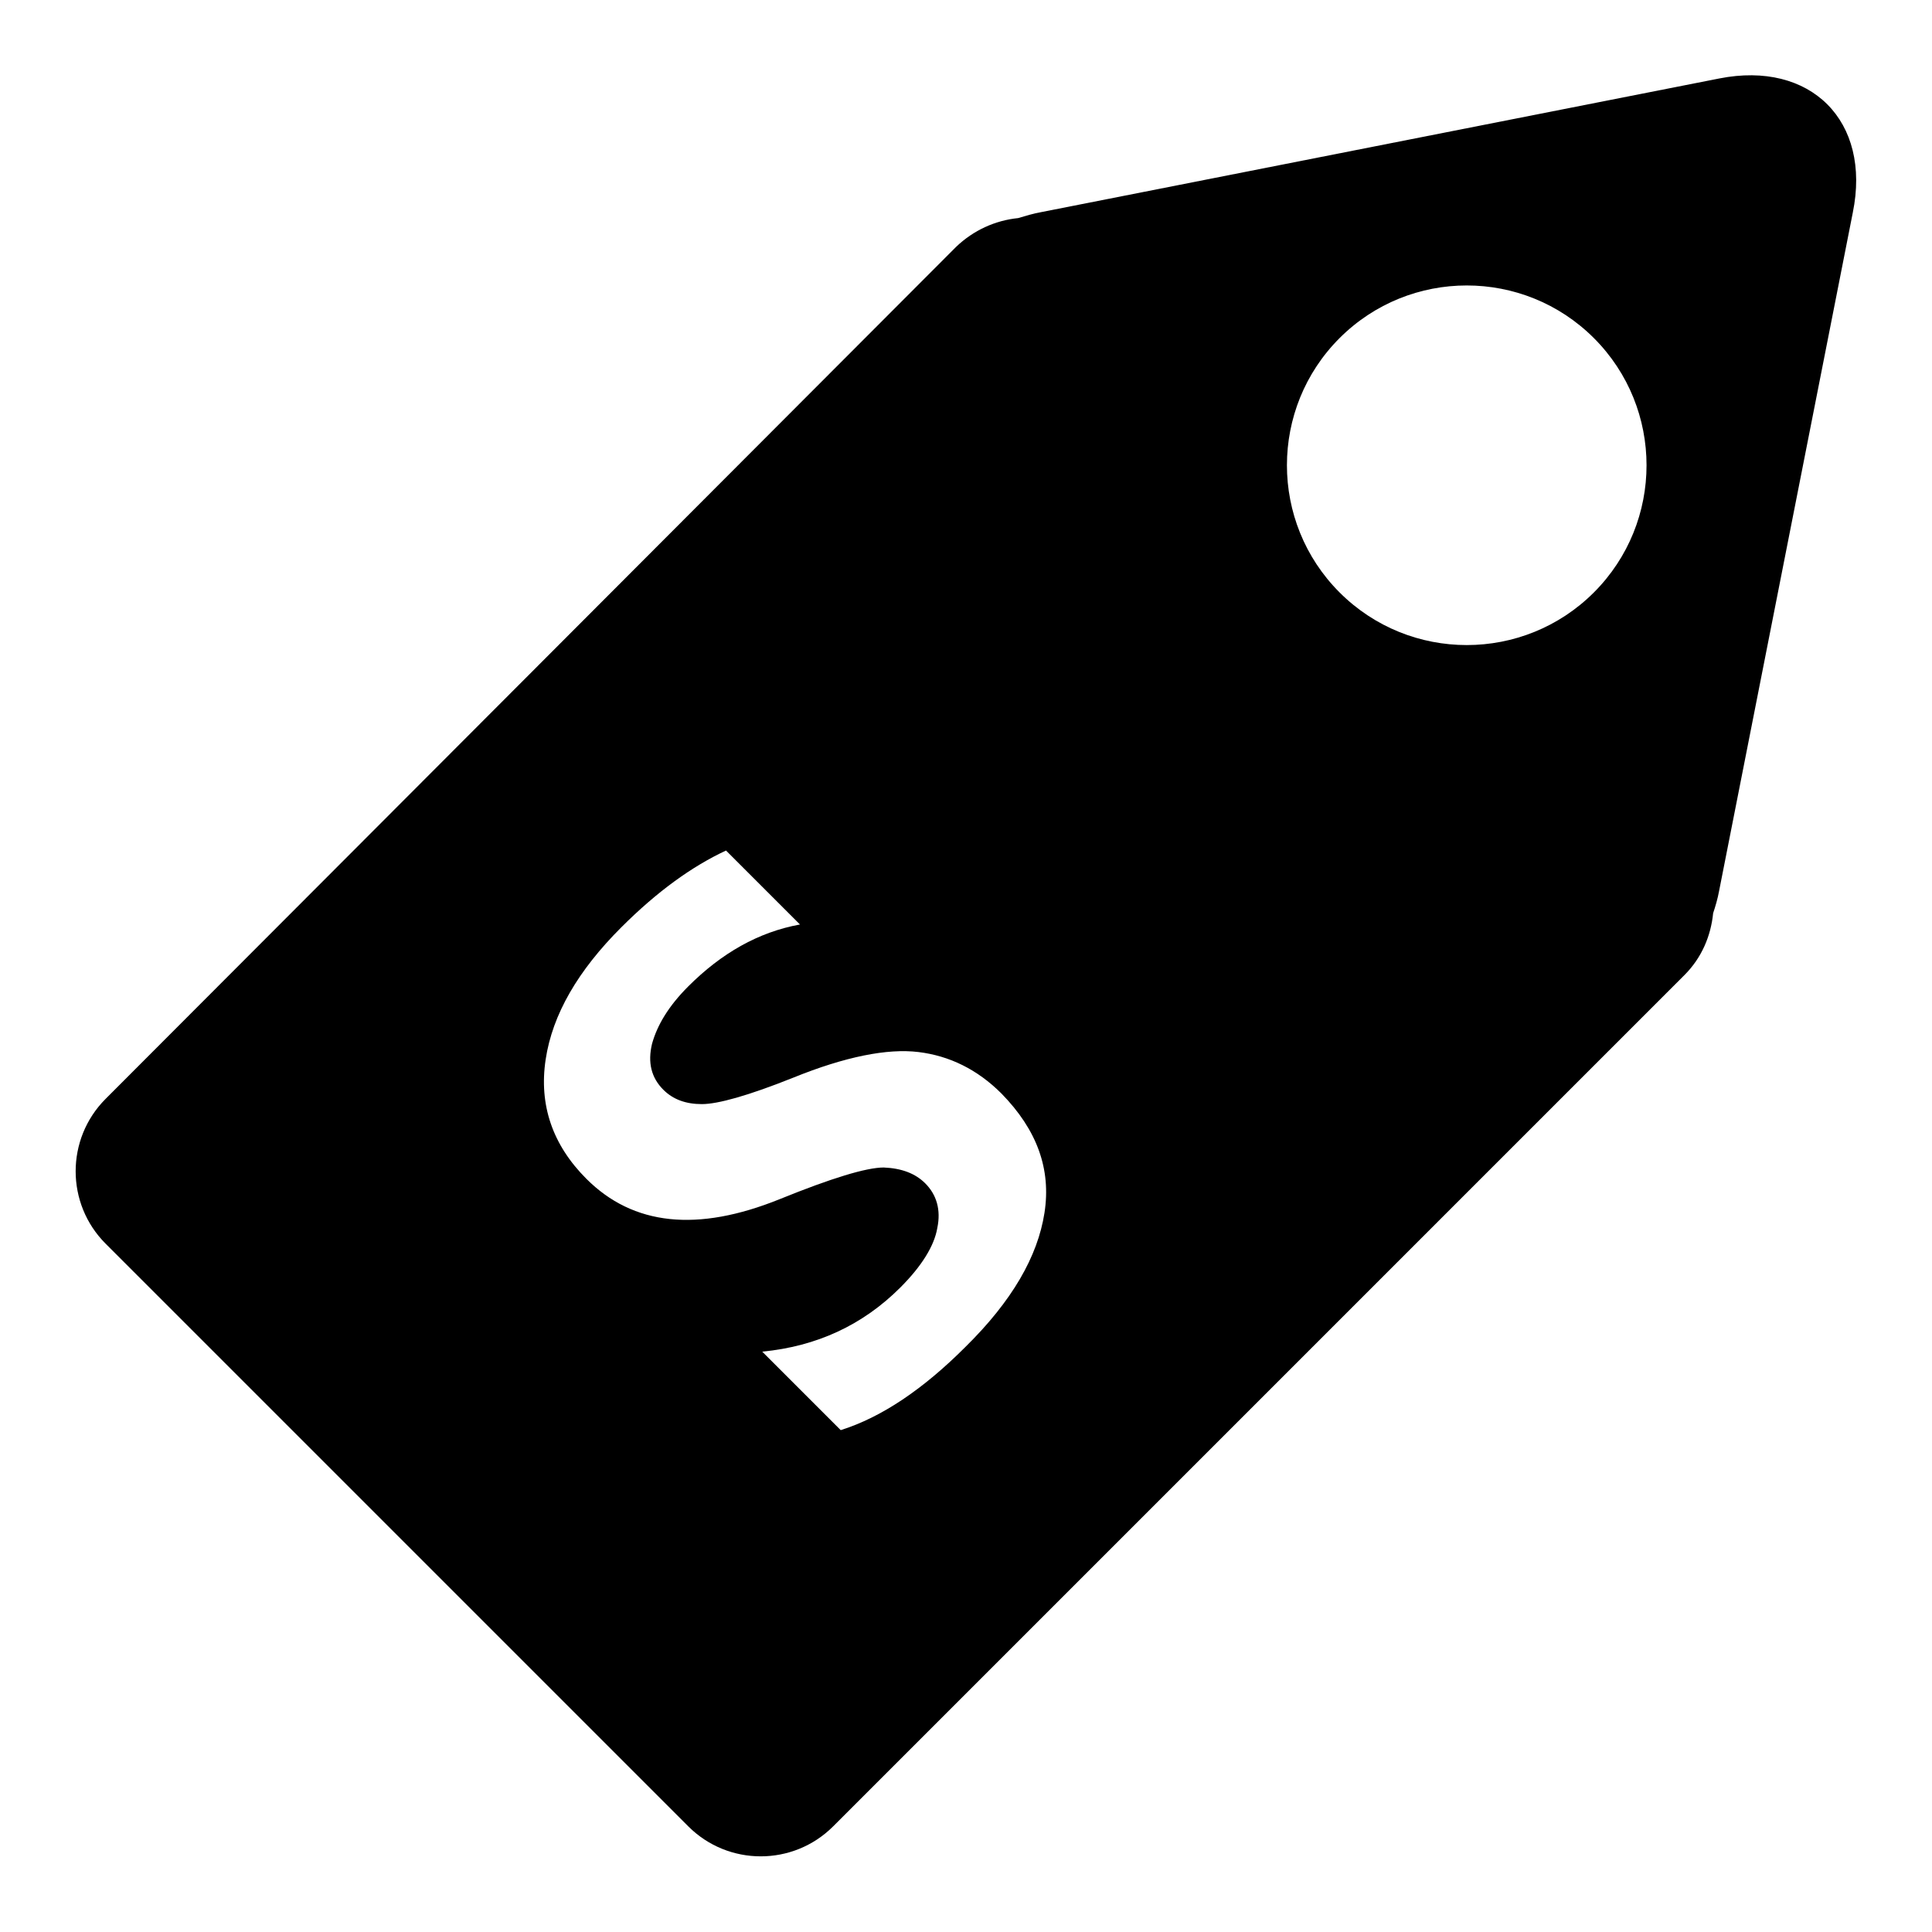 <?xml version="1.0" encoding="utf-8"?>
<!-- Svg Vector Icons : http://www.onlinewebfonts.com/icon -->
<!DOCTYPE svg PUBLIC "-//W3C//DTD SVG 1.1//EN" "http://www.w3.org/Graphics/SVG/1.1/DTD/svg11.dtd">
<svg version="1.1" xmlns="http://www.w3.org/2000/svg" xmlns:xlink="http://www.w3.org/1999/xlink" x="0px" y="0px" viewBox="0 0 256 256" enable-background="new 0 0 256 256" xml:space="preserve">
<g> <path fill="#000000" d="M227.8,10.4L138,28.1c-1.1,0.2-2.1,0.5-3.1,0.8c-3,0.3-5.9,1.6-8.2,3.8L14,145.6c-5.3,5.3-5.3,13.9,0,19.2 L91.2,242c5.3,5.3,13.9,5.3,19.2,0l112.8-112.8c2.3-2.3,3.5-5.2,3.8-8.2c0.3-0.9,0.6-1.9,0.8-3l17.7-89.8 C248,16,239.9,8,227.8,10.4L227.8,10.4z M138.4,160.7c-0.9,5.8-4.3,11.7-10.5,17.8c-5.6,5.6-11.1,9.3-16.5,11l-10.4-10.4 c7.2-0.7,13.3-3.5,18.3-8.5c2.8-2.8,4.5-5.5,4.9-7.9c0.5-2.4-0.1-4.4-1.6-5.9c-1.3-1.3-3.1-2-5.5-2.1c-2.3,0-6.9,1.4-13.8,4.2 c-10.9,4.4-19.4,3.5-25.6-2.7c-4.5-4.5-6.3-9.8-5.4-15.8c0.9-6,4.3-11.8,10-17.5c4.8-4.8,9.4-8.1,13.9-10.2l9.8,9.8 c-5.5,1-10.4,3.8-14.8,8.2c-2.6,2.6-4.1,5.1-4.8,7.6c-0.6,2.5-0.1,4.5,1.5,6.1c1.3,1.3,3,1.9,5.1,1.9c2.1,0,6.1-1.1,12.1-3.5 c6.9-2.8,12.5-3.9,16.6-3.4c4.1,0.5,7.8,2.3,11,5.5C137.4,149.7,139.3,154.9,138.4,160.7L138.4,160.7z M211.2,78.5 c-9.3,9.3-24.4,9.3-33.7,0c-9.3-9.3-9.3-24.4,0-33.7c9.3-9.3,24.4-9.3,33.7,0C220.5,54.1,220.5,69.2,211.2,78.5z"/></g>
</svg>
